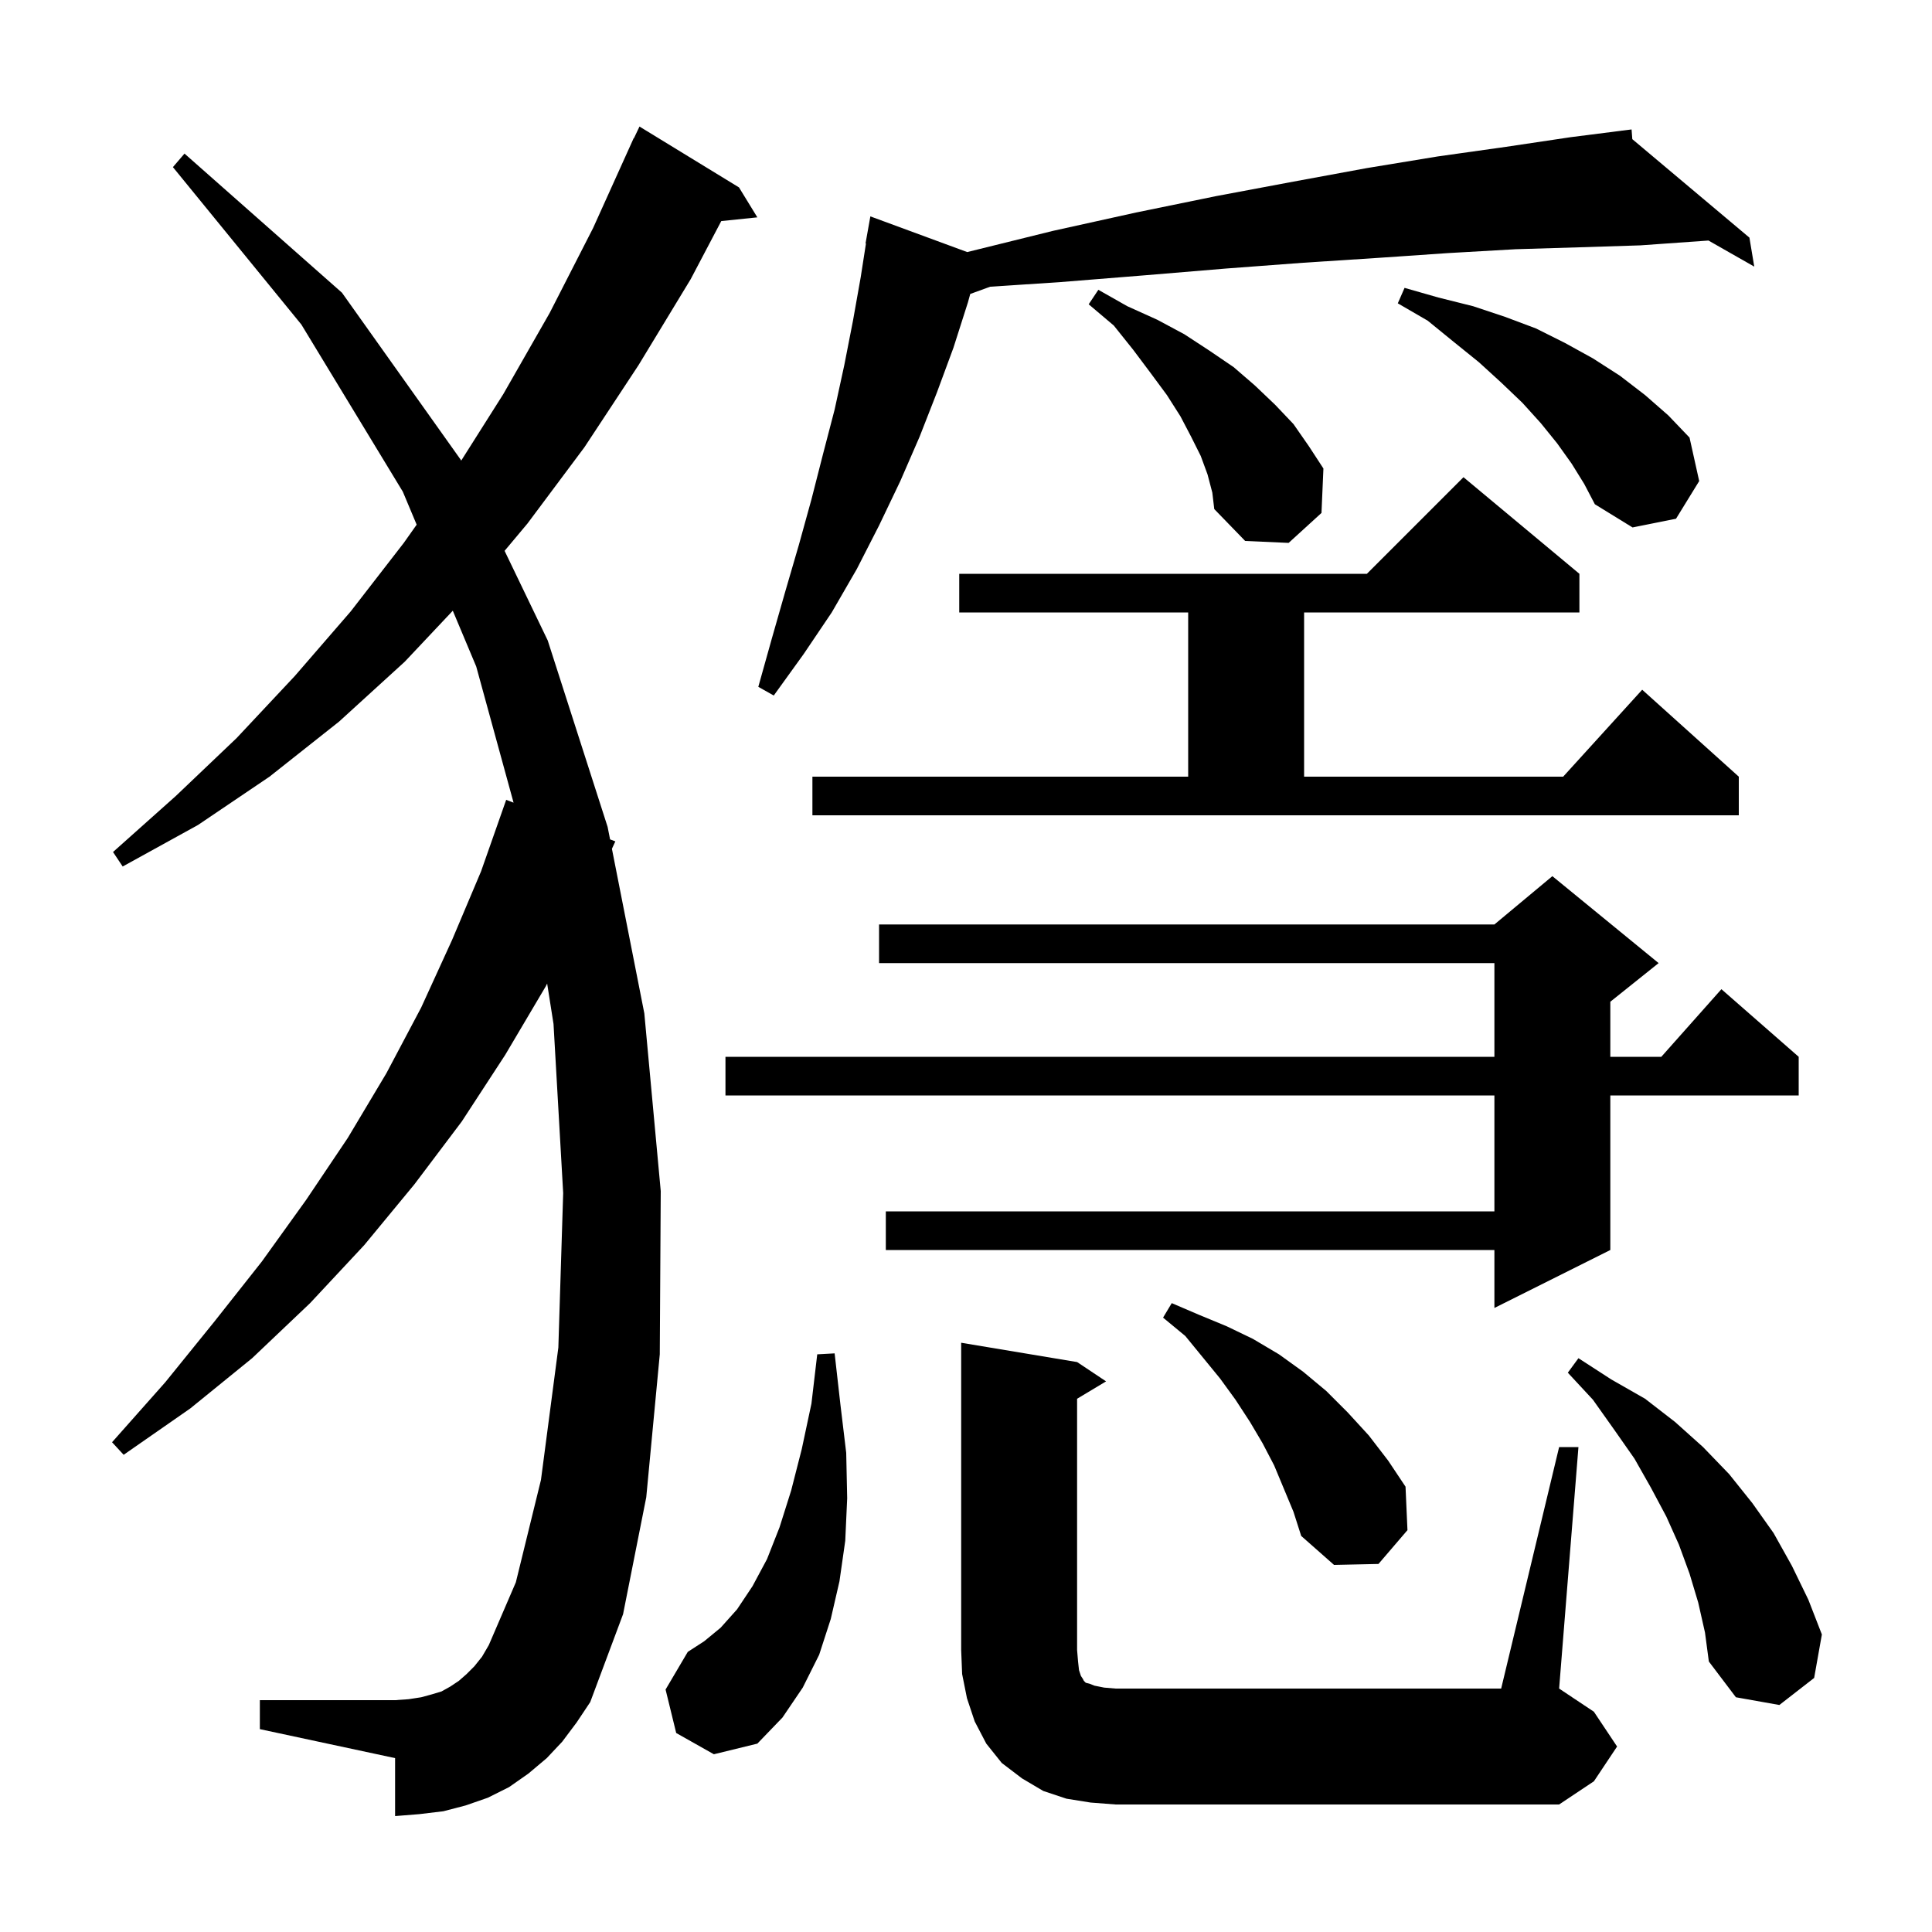 <svg xmlns="http://www.w3.org/2000/svg" xmlns:xlink="http://www.w3.org/1999/xlink" version="1.1" baseProfile="full" viewBox="0 0 200 200" width="200" height="200"><g fill="currentColor"><path d="M 112.9 186.6 L 110.4 186.2 L 108.0 185.4 L 105.8 184.1 L 103.7 182.5 L 102.1 180.5 L 100.9 178.2 L 100.1 175.8 L 99.6 173.3 L 99.5 170.8 L 99.5 139.0 L 111.5 141.0 L 114.5 143.0 L 111.5 144.8 L 111.5 170.8 L 111.6 172.0 L 111.7 172.9 L 111.9 173.5 L 112.1 173.8 L 112.2 174.0 L 112.4 174.2 L 112.8 174.3 L 113.3 174.5 L 114.3 174.7 L 115.5 174.8 L 155.4 174.8 L 161.4 149.8 L 163.4 149.8 L 161.4 174.8 L 165.0 177.2 L 167.4 180.8 L 165.0 184.4 L 161.4 186.8 L 115.5 186.8 Z M 70.0 179.4 L 68.9 174.9 L 71.2 171.0 L 72.9 169.9 L 74.6 168.5 L 76.3 166.6 L 77.9 164.2 L 79.4 161.4 L 80.7 158.1 L 81.9 154.3 L 83.0 150.0 L 84.0 145.3 L 84.6 140.2 L 86.4 140.1 L 87.0 145.4 L 87.6 150.4 L 87.7 155.1 L 87.5 159.5 L 86.9 163.7 L 86.0 167.6 L 84.8 171.3 L 83.1 174.7 L 81.0 177.8 L 78.4 180.5 L 73.9 181.6 Z M 175.8 165.9 L 174.9 162.9 L 173.8 159.9 L 172.5 157.0 L 170.9 154.0 L 169.2 151.0 L 167.1 148.0 L 164.9 144.9 L 162.3 142.1 L 163.4 140.6 L 166.8 142.8 L 170.3 144.8 L 173.4 147.2 L 176.3 149.8 L 179.0 152.6 L 181.4 155.6 L 183.6 158.7 L 185.5 162.1 L 187.2 165.6 L 188.6 169.2 L 187.8 173.7 L 184.2 176.5 L 179.7 175.7 L 176.9 172.0 L 176.5 169.0 Z M 58.2 180.3 L 56.6 182.0 L 54.7 183.6 L 52.7 185.0 L 50.5 186.1 L 48.2 186.9 L 45.9 187.5 L 43.4 187.8 L 40.9 188.0 L 40.9 182.0 L 26.9 179.0 L 26.9 176.0 L 40.9 176.0 L 42.3 175.9 L 43.6 175.7 L 44.7 175.4 L 45.7 175.1 L 46.6 174.6 L 47.5 174.0 L 48.3 173.3 L 49.1 172.5 L 49.9 171.5 L 50.6 170.3 L 53.4 163.8 L 56.0 153.2 L 57.8 139.5 L 58.3 123.5 L 57.3 106.0 L 56.641 101.818 L 56.5 102.1 L 52.3 109.2 L 47.8 116.1 L 42.9 122.6 L 37.7 128.9 L 32.1 134.9 L 26.1 140.6 L 19.7 145.8 L 12.8 150.6 L 11.6 149.3 L 17.1 143.1 L 22.2 136.8 L 27.1 130.6 L 31.7 124.2 L 36.0 117.8 L 40.0 111.1 L 43.6 104.3 L 46.8 97.3 L 49.8 90.2 L 52.4 82.8 L 53.164 83.091 L 49.3 69.0 L 46.873 63.221 L 41.9 68.5 L 35.1 74.7 L 27.9 80.4 L 20.5 85.4 L 12.7 89.7 L 11.7 88.2 L 18.2 82.4 L 24.5 76.4 L 30.5 70.0 L 36.3 63.3 L 41.8 56.2 L 43.133 54.313 L 41.7 50.9 L 31.2 33.6 L 17.9 17.3 L 19.1 15.9 L 35.4 30.3 L 47.7 47.6 L 47.742 47.686 L 52.1 40.8 L 56.9 32.4 L 61.4 23.6 L 65.6 14.3 L 65.623 14.311 L 66.2 13.1 L 76.5 19.4 L 78.4 22.5 L 74.665 22.886 L 71.5 28.9 L 66.1 37.8 L 60.5 46.3 L 54.6 54.2 L 52.235 57.023 L 56.7 66.3 L 62.9 85.6 L 63.154 86.892 L 63.7 87.1 L 63.346 87.868 L 66.7 104.9 L 68.4 123.3 L 68.3 140.2 L 66.9 155.0 L 64.5 167.1 L 61.1 176.2 L 59.7 178.3 Z M 131.9 151.7 L 130.7 149.4 L 129.4 147.2 L 127.9 144.9 L 126.3 142.7 L 122.7 138.3 L 120.4 136.4 L 121.3 134.9 L 124.1 136.1 L 127.0 137.3 L 129.7 138.6 L 132.4 140.2 L 134.9 142.0 L 137.3 144.0 L 139.5 146.2 L 141.7 148.6 L 143.7 151.2 L 145.5 153.9 L 145.7 158.4 L 142.7 161.9 L 138.1 162.0 L 134.7 159.0 L 133.9 156.5 Z M 171.7 99.7 L 166.7 103.7 L 166.7 109.4 L 171.978 109.4 L 178.2 102.4 L 186.2 109.4 L 186.2 113.4 L 166.7 113.4 L 166.7 129.4 L 154.7 135.4 L 154.7 129.4 L 91.7 129.4 L 91.7 125.4 L 154.7 125.4 L 154.7 113.4 L 75.1 113.4 L 75.1 109.4 L 154.7 109.4 L 154.7 99.7 L 91.0 99.7 L 91.0 95.7 L 154.7 95.7 L 160.7 90.7 Z M 84.1 80.4 L 123.0 80.4 L 123.0 63.4 L 99.3 63.4 L 99.3 59.4 L 141.5 59.4 L 151.5 49.4 L 163.5 59.4 L 163.5 63.4 L 135.0 63.4 L 135.0 80.4 L 161.818 80.4 L 170.0 71.4 L 180.0 80.4 L 180.0 84.4 L 84.1 84.4 Z M 168.975 14.404 L 181.1 24.6 L 181.6 27.6 L 176.86 24.9 L 169.8 25.4 L 163.5 25.6 L 156.9 25.8 L 149.9 26.2 L 142.6 26.7 L 134.9 27.2 L 126.9 27.8 L 118.5 28.5 L 109.8 29.2 L 102.502 29.681 L 100.44 30.431 L 100.2 31.3 L 98.7 36.0 L 97.0 40.6 L 95.2 45.2 L 93.2 49.8 L 91.0 54.4 L 88.7 58.9 L 86.1 63.4 L 83.2 67.7 L 80.1 72.0 L 78.5 71.1 L 79.9 66.1 L 81.3 61.2 L 82.7 56.4 L 84.0 51.7 L 85.2 47.0 L 86.4 42.4 L 87.4 37.8 L 88.3 33.2 L 89.1 28.7 L 89.644 25.205 L 89.6 25.2 L 90.1 22.4 L 100.126 26.094 L 109.0 23.9 L 117.6 22.0 L 125.9 20.3 L 133.9 18.8 L 141.5 17.4 L 148.8 16.2 L 155.9 15.2 L 162.6 14.2 L 167.904 13.526 L 167.9 13.5 L 167.928 13.523 L 168.9 13.4 Z M 125.0 49.1 L 124.3 47.2 L 123.3 45.2 L 122.2 43.1 L 120.8 40.9 L 119.1 38.6 L 117.3 36.2 L 115.3 33.7 L 112.7 31.5 L 113.7 30.0 L 116.7 31.7 L 119.8 33.1 L 122.6 34.6 L 125.2 36.3 L 127.7 38.0 L 129.9 39.9 L 132.0 41.9 L 133.9 43.9 L 135.5 46.2 L 137.0 48.5 L 136.8 53.1 L 133.4 56.2 L 128.9 56.0 L 125.7 52.7 L 125.5 51.0 Z M 162.7 48.0 L 161.2 45.9 L 159.5 43.8 L 157.6 41.7 L 155.4 39.6 L 153.1 37.5 L 150.5 35.4 L 147.8 33.2 L 144.7 31.4 L 145.4 29.8 L 148.9 30.8 L 152.5 31.7 L 155.8 32.8 L 159.0 34.0 L 162.0 35.5 L 164.9 37.1 L 167.7 38.9 L 170.3 40.9 L 172.7 43.0 L 174.9 45.3 L 175.9 49.8 L 173.5 53.7 L 169.0 54.6 L 165.1 52.2 L 164.0 50.1 Z "/></g></svg>